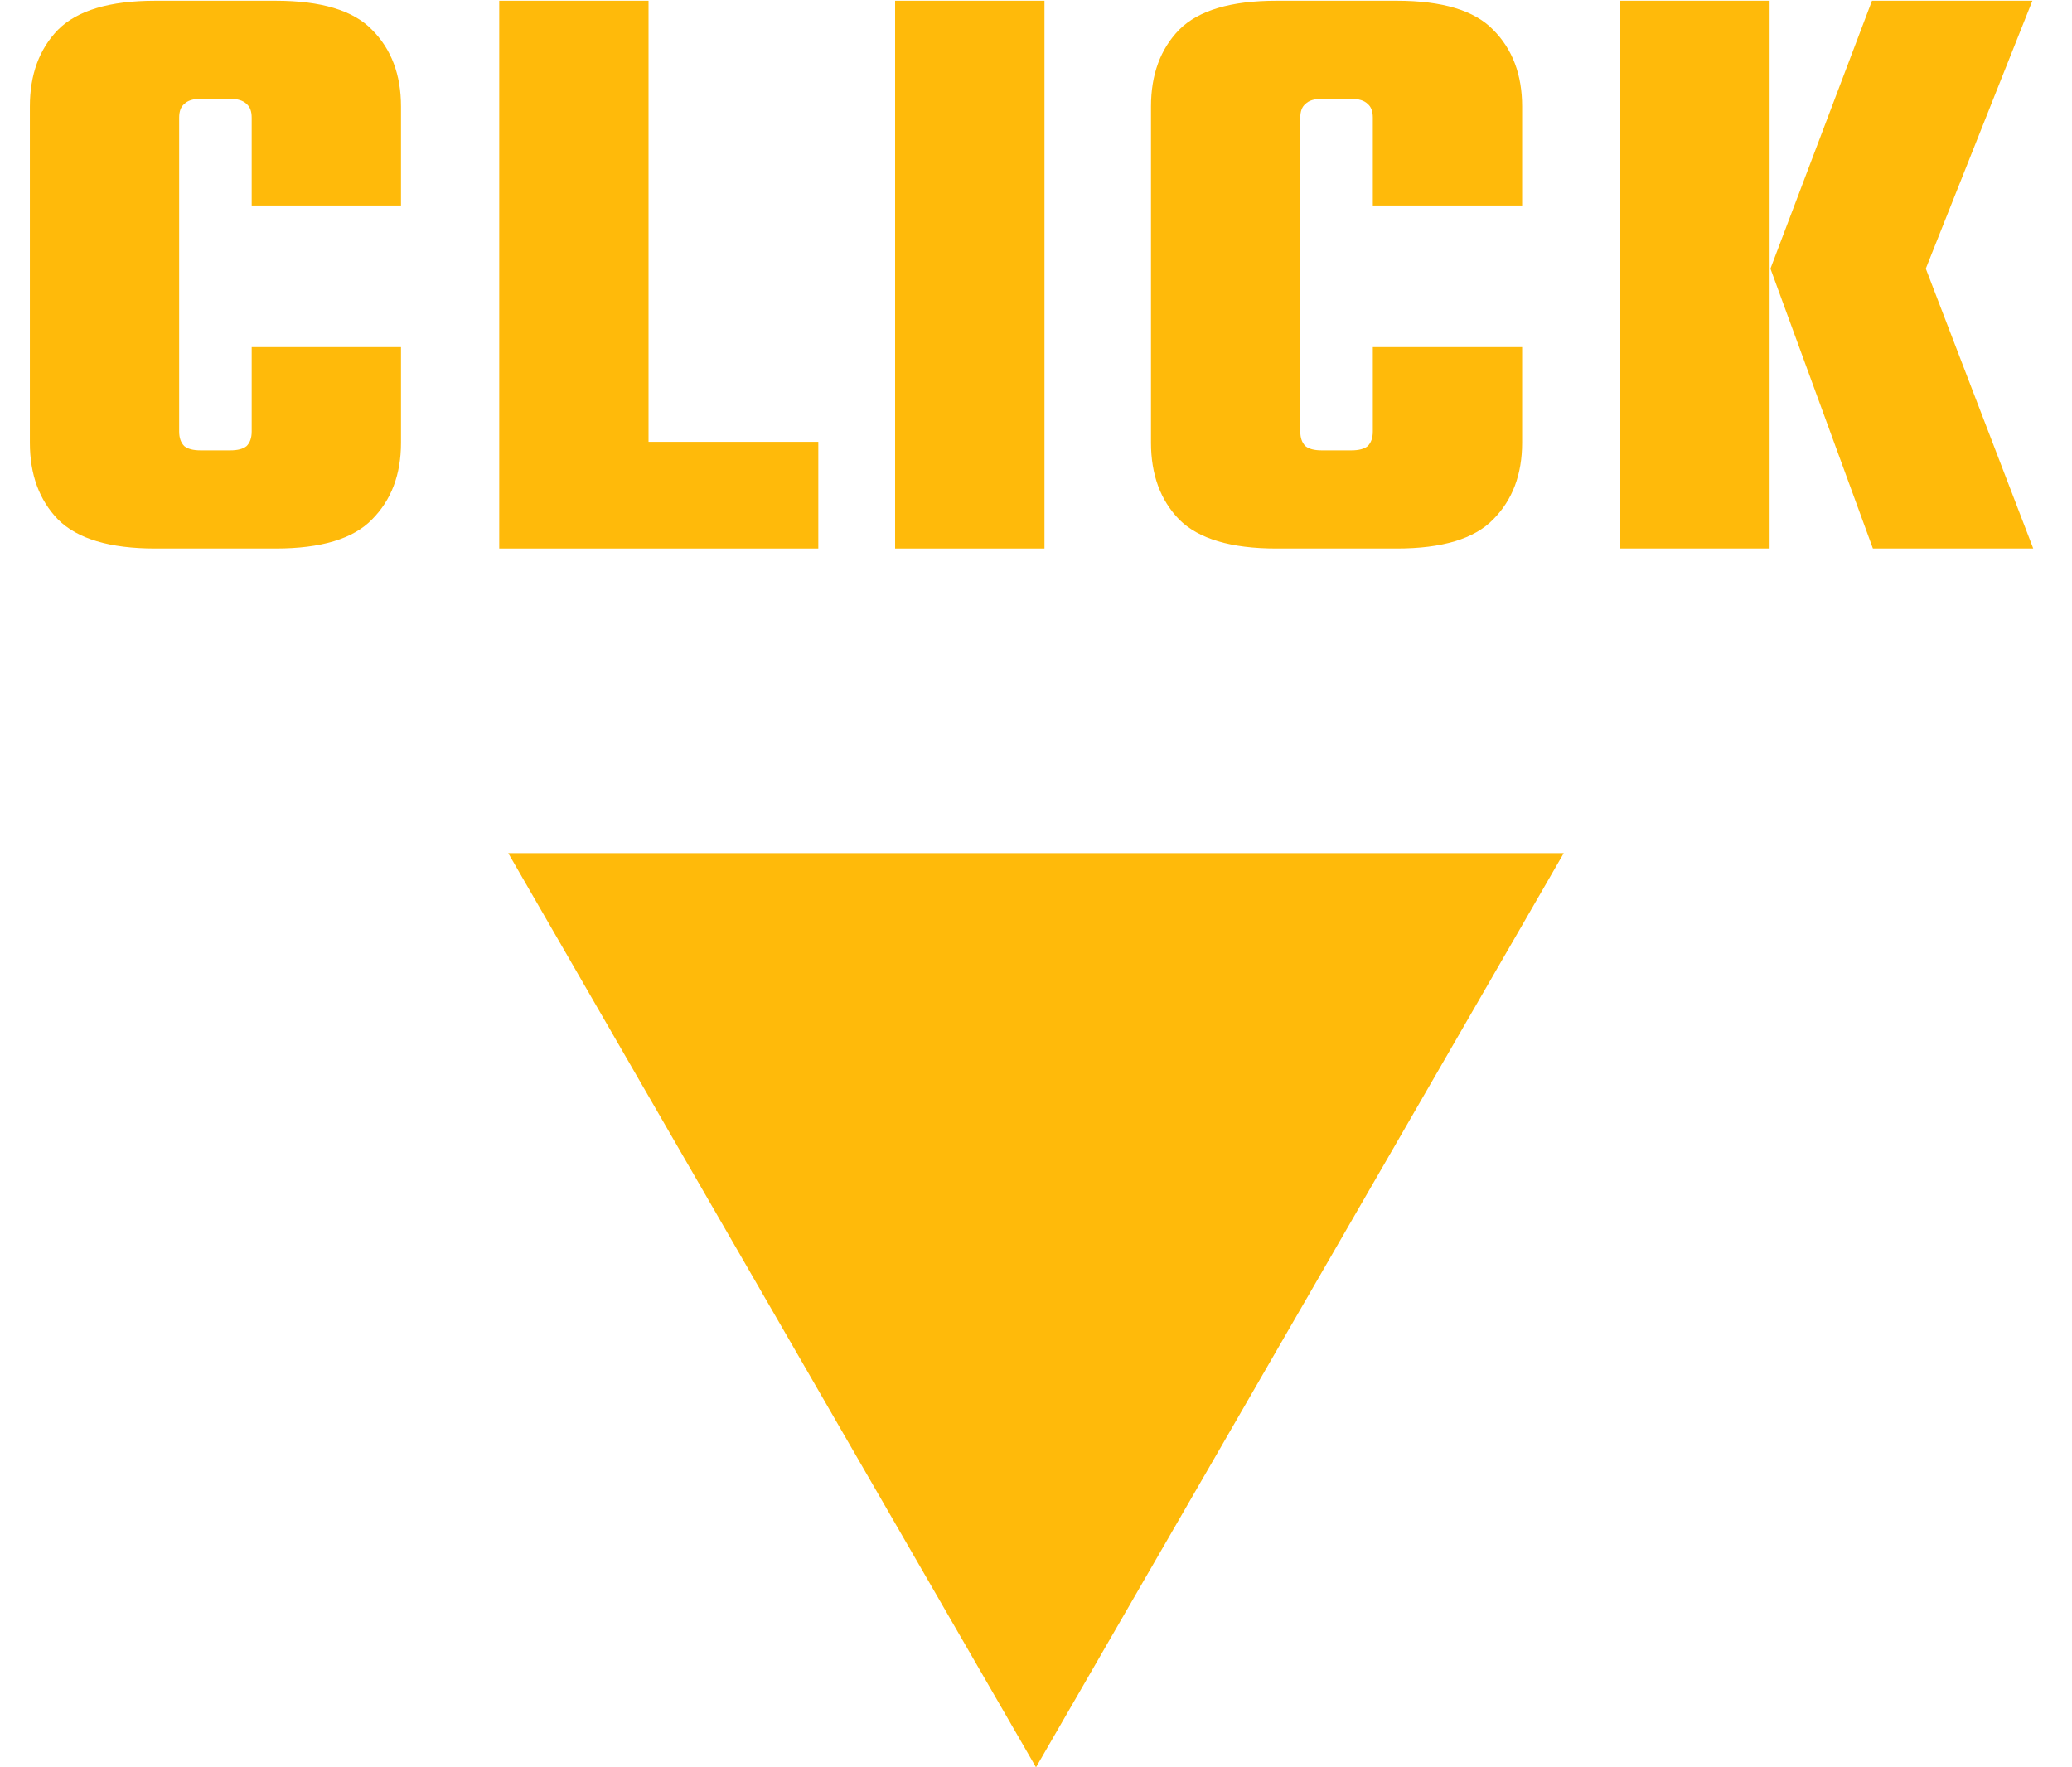 <svg width="34" height="29" viewBox="0 0 34 29" fill="none" xmlns="http://www.w3.org/2000/svg"><path d="M17 29L8.34 14L25.66 14L17 29Z" fill="#FFBA0A"/><path d="M2.94 1.93V7.082C2.94 7.184 2.968 7.264 3.024 7.32C3.08 7.366 3.169 7.39 3.29 7.39H3.654V9H2.548C1.801 9 1.269 8.841 0.952 8.524C0.644 8.206 0.49 7.786 0.49 7.264V1.748C0.49 1.225 0.644 0.805 0.952 0.488C1.269 0.17 1.801 0.012 2.548 0.012H3.654V1.622H3.29C3.169 1.622 3.08 1.65 3.024 1.706C2.968 1.752 2.94 1.827 2.94 1.93ZM4.13 3.372V1.93C4.13 1.827 4.102 1.752 4.046 1.706C3.99 1.65 3.901 1.622 3.78 1.622H3.416V0.012H4.522C5.269 0.012 5.796 0.17 6.104 0.488C6.421 0.805 6.58 1.225 6.58 1.748V3.372H4.13ZM4.13 7.082V5.696H6.58V7.264C6.58 7.786 6.421 8.206 6.104 8.524C5.796 8.841 5.269 9 4.522 9H3.416V7.39H3.78C3.901 7.39 3.99 7.366 4.046 7.32C4.102 7.264 4.13 7.184 4.13 7.082Z" fill="#FFBA0A"/><path d="M8.192 0.012H10.642V9H8.192V0.012ZM9.004 9V7.25H13.428V9H9.004Z" fill="#FFBA0A"/><path d="M14.688 0.012H17.139V9H14.688V0.012Z" fill="#FFBA0A"/><path d="M21.337 1.93V7.082C21.337 7.184 21.365 7.264 21.421 7.32C21.477 7.366 21.566 7.39 21.687 7.39H22.051V9H20.945C20.198 9 19.666 8.841 19.349 8.524C19.041 8.206 18.887 7.786 18.887 7.264V1.748C18.887 1.225 19.041 0.805 19.349 0.488C19.666 0.17 20.198 0.012 20.945 0.012H22.051V1.622H21.687C21.566 1.622 21.477 1.65 21.421 1.706C21.365 1.752 21.337 1.827 21.337 1.93ZM22.527 3.372V1.93C22.527 1.827 22.499 1.752 22.443 1.706C22.387 1.65 22.298 1.622 22.177 1.622H21.813V0.012H22.919C23.666 0.012 24.193 0.17 24.501 0.488C24.818 0.805 24.977 1.225 24.977 1.748V3.372H22.527ZM22.527 7.082V5.696H24.977V7.264C24.977 7.786 24.818 8.206 24.501 8.524C24.193 8.841 23.666 9 22.919 9H21.813V7.39H22.177C22.298 7.39 22.387 7.366 22.443 7.32C22.499 7.264 22.527 7.184 22.527 7.082Z" fill="#FFBA0A"/><path d="M29.052 4.408H31.601L33.364 9H30.733L29.052 4.408ZM31.601 4.408H29.052L30.718 0.012H33.35L31.601 4.408ZM26.588 0.012H29.038V9H26.588V0.012Z" fill="#FFBA0A"/></svg>